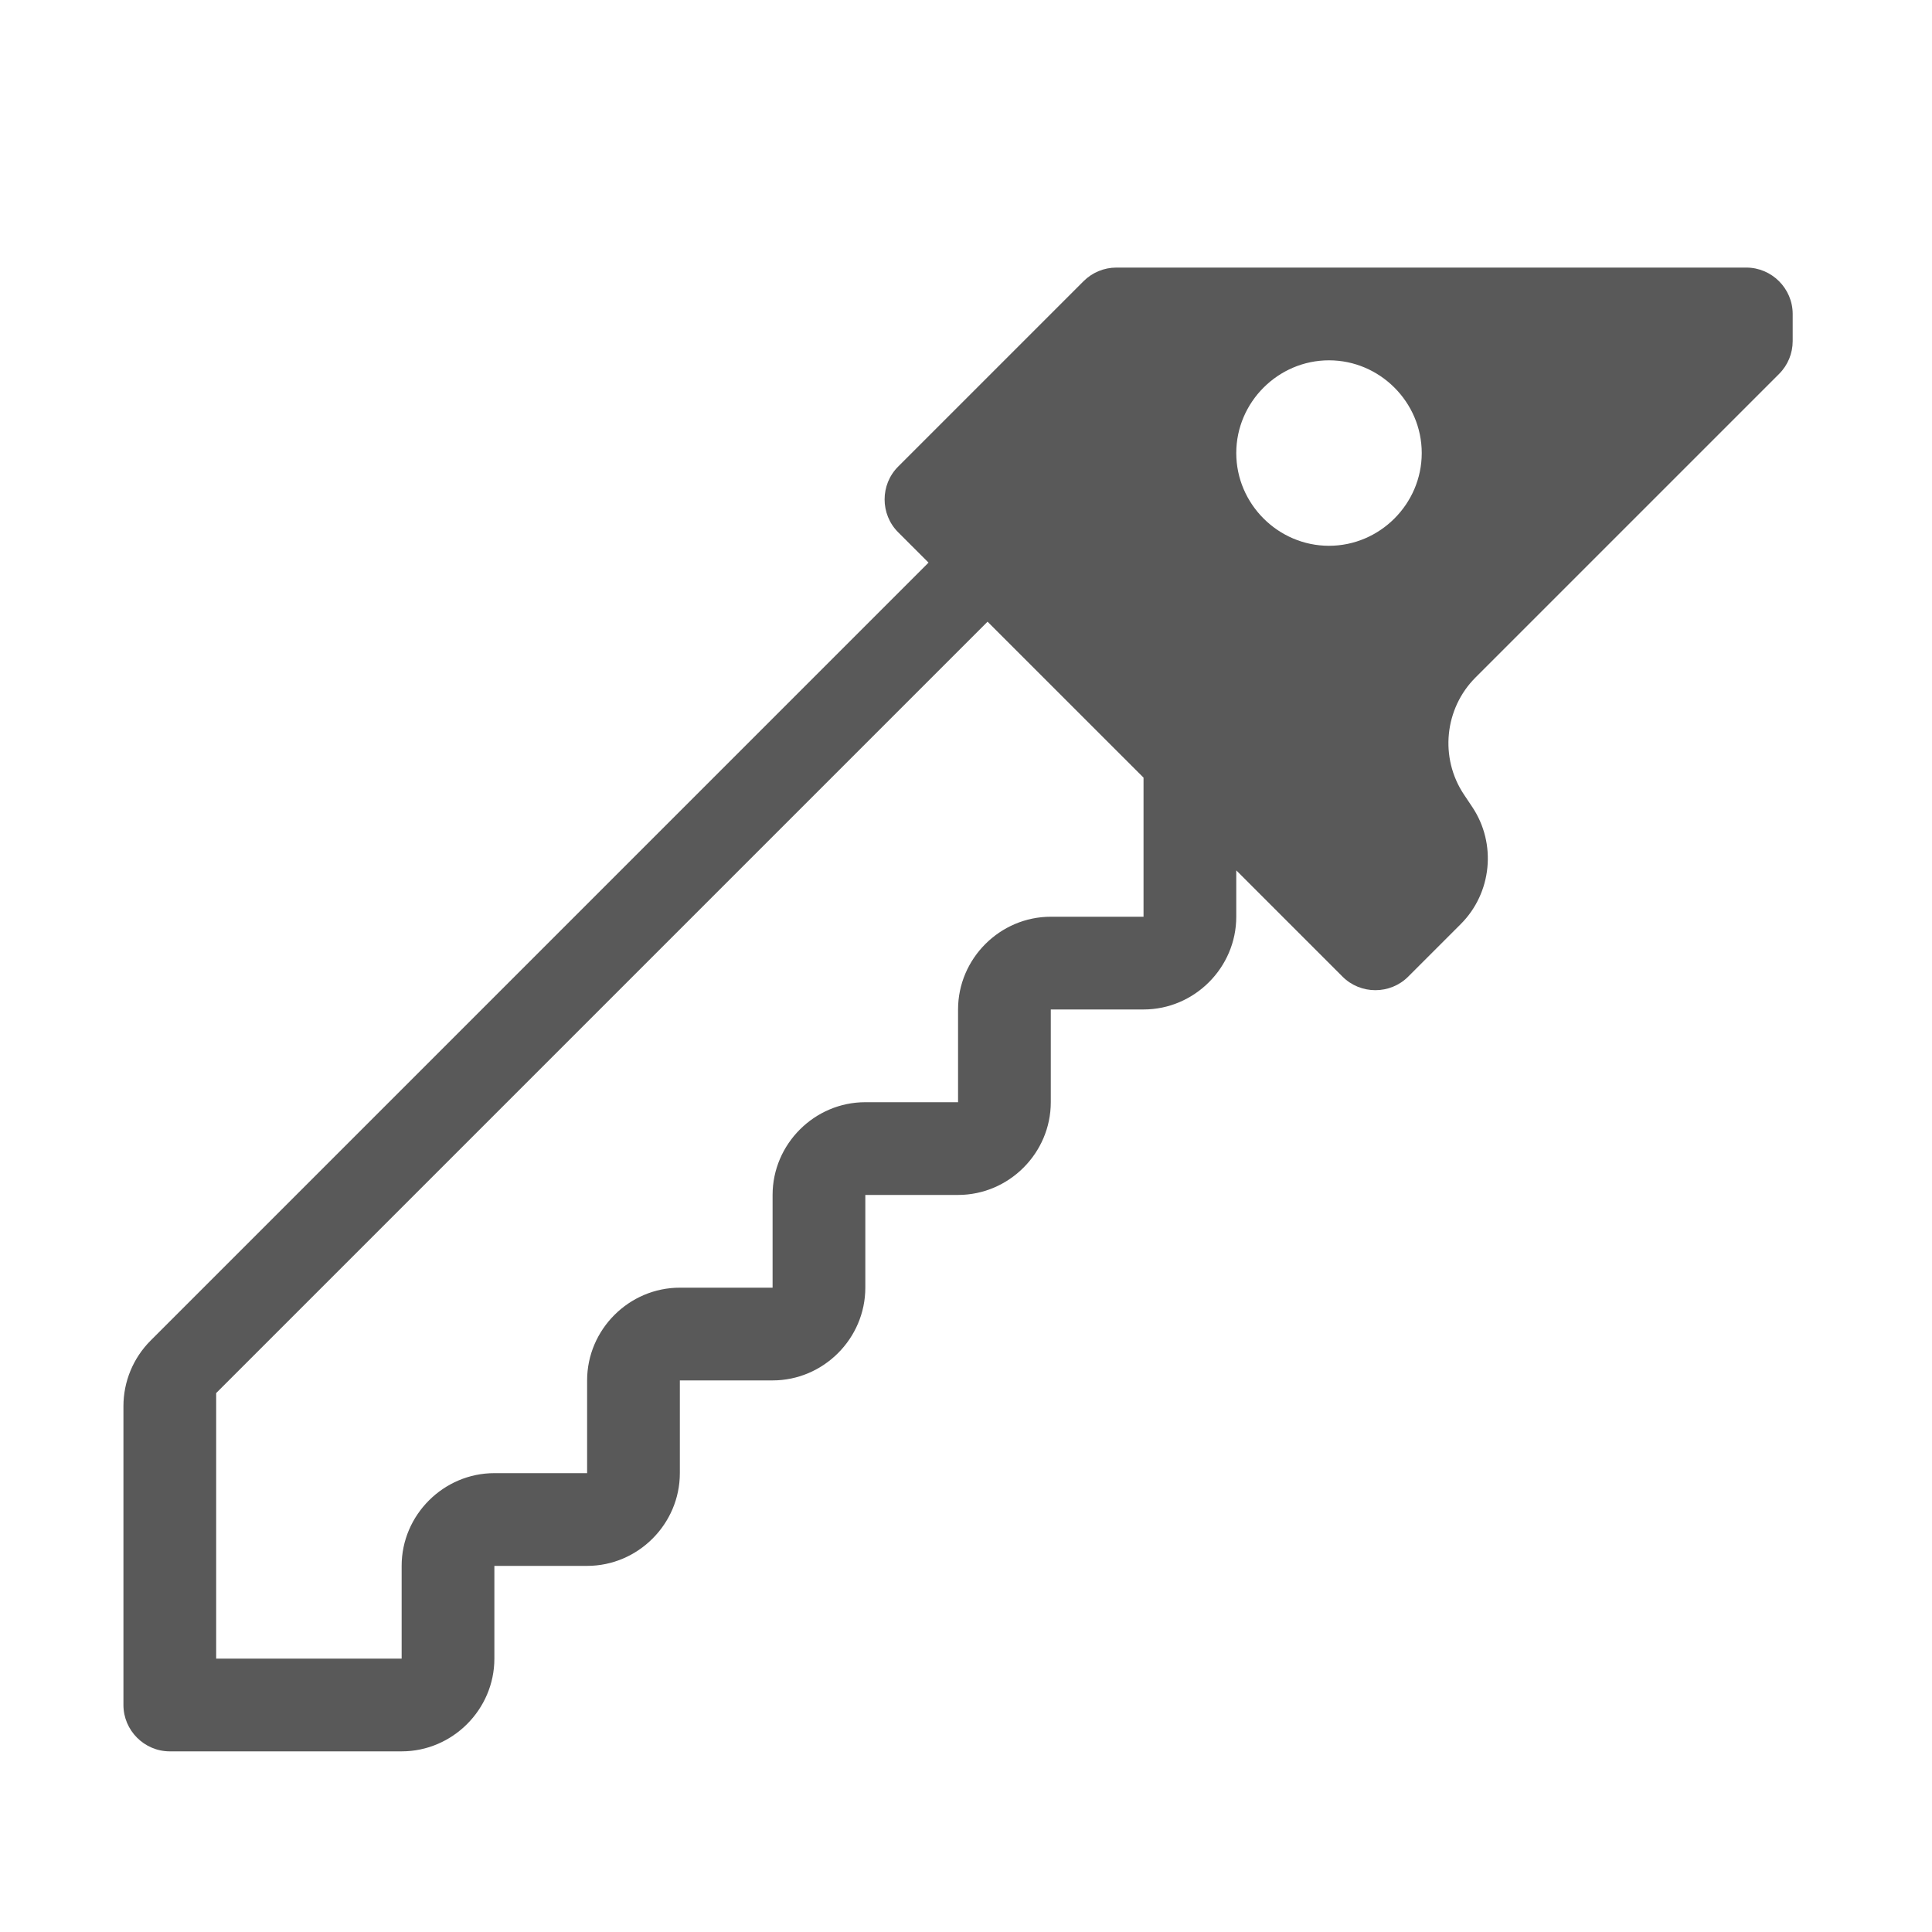 <?xml version="1.0" encoding="UTF-8" standalone="no"?>
<!DOCTYPE svg PUBLIC "-//W3C//DTD SVG 1.1//EN" "http://www.w3.org/Graphics/SVG/1.1/DTD/svg11.dtd">
<svg width="100%" height="100%" viewBox="0 0 18 18" version="1.1" xmlns="http://www.w3.org/2000/svg" xmlns:xlink="http://www.w3.org/1999/xlink" xml:space="preserve" xmlns:serif="http://www.serif.com/" style="fill-rule:evenodd;clip-rule:evenodd;stroke-linejoin:round;stroke-miterlimit:2;">
    <g transform="matrix(0.432,0,0,0.432,-0.578,1.629)">
        <path d="M39,2L25.414,2C25.149,2 24.894,2.106 24.707,2.293L20.707,6.293C20.319,6.681 20.319,7.319 20.707,7.707L21.363,8.363L4.586,25.141C4.211,25.516 4,26.025 4,26.555L4,33C4,33.549 4.451,34 5,34L10,34C11.097,34 12,33.097 12,32L12,30L14,30C15.097,30 16,29.097 16,28L16,26L18,26C19.097,26 20,25.097 20,24L20,22L22,22C23.097,22 24,21.097 24,20L24,18L26,18C27.097,18 28,17.097 28,16L28,15L30.293,17.293C30.681,17.681 31.319,17.681 31.707,17.293L32.841,16.159C33.513,15.487 33.618,14.425 33.091,13.635L32.91,13.364C32.383,12.574 32.488,11.512 33.16,10.84L39.708,4.292C39.895,4.105 40,3.851 40,3.586L40,3C40,2.451 39.549,2 39,2ZM26,16L24,16C22.903,16 22,16.903 22,18L22,20L20,20C18.903,20 18,20.903 18,22L18,24L16,24C14.903,24 14,24.903 14,26L14,28L12,28C10.903,28 10,28.903 10,30L10,32L6,32L6,26.273L22.636,9.637L26,13L26,16ZM30,8C28.903,8 28,7.097 28,6C28,4.903 28.903,4 30,4C31.097,4 32,4.903 32,6C32,7.097 31.097,8 30,8Z" style="fill:rgb(89,89,89);"/>
    </g>
</svg>
